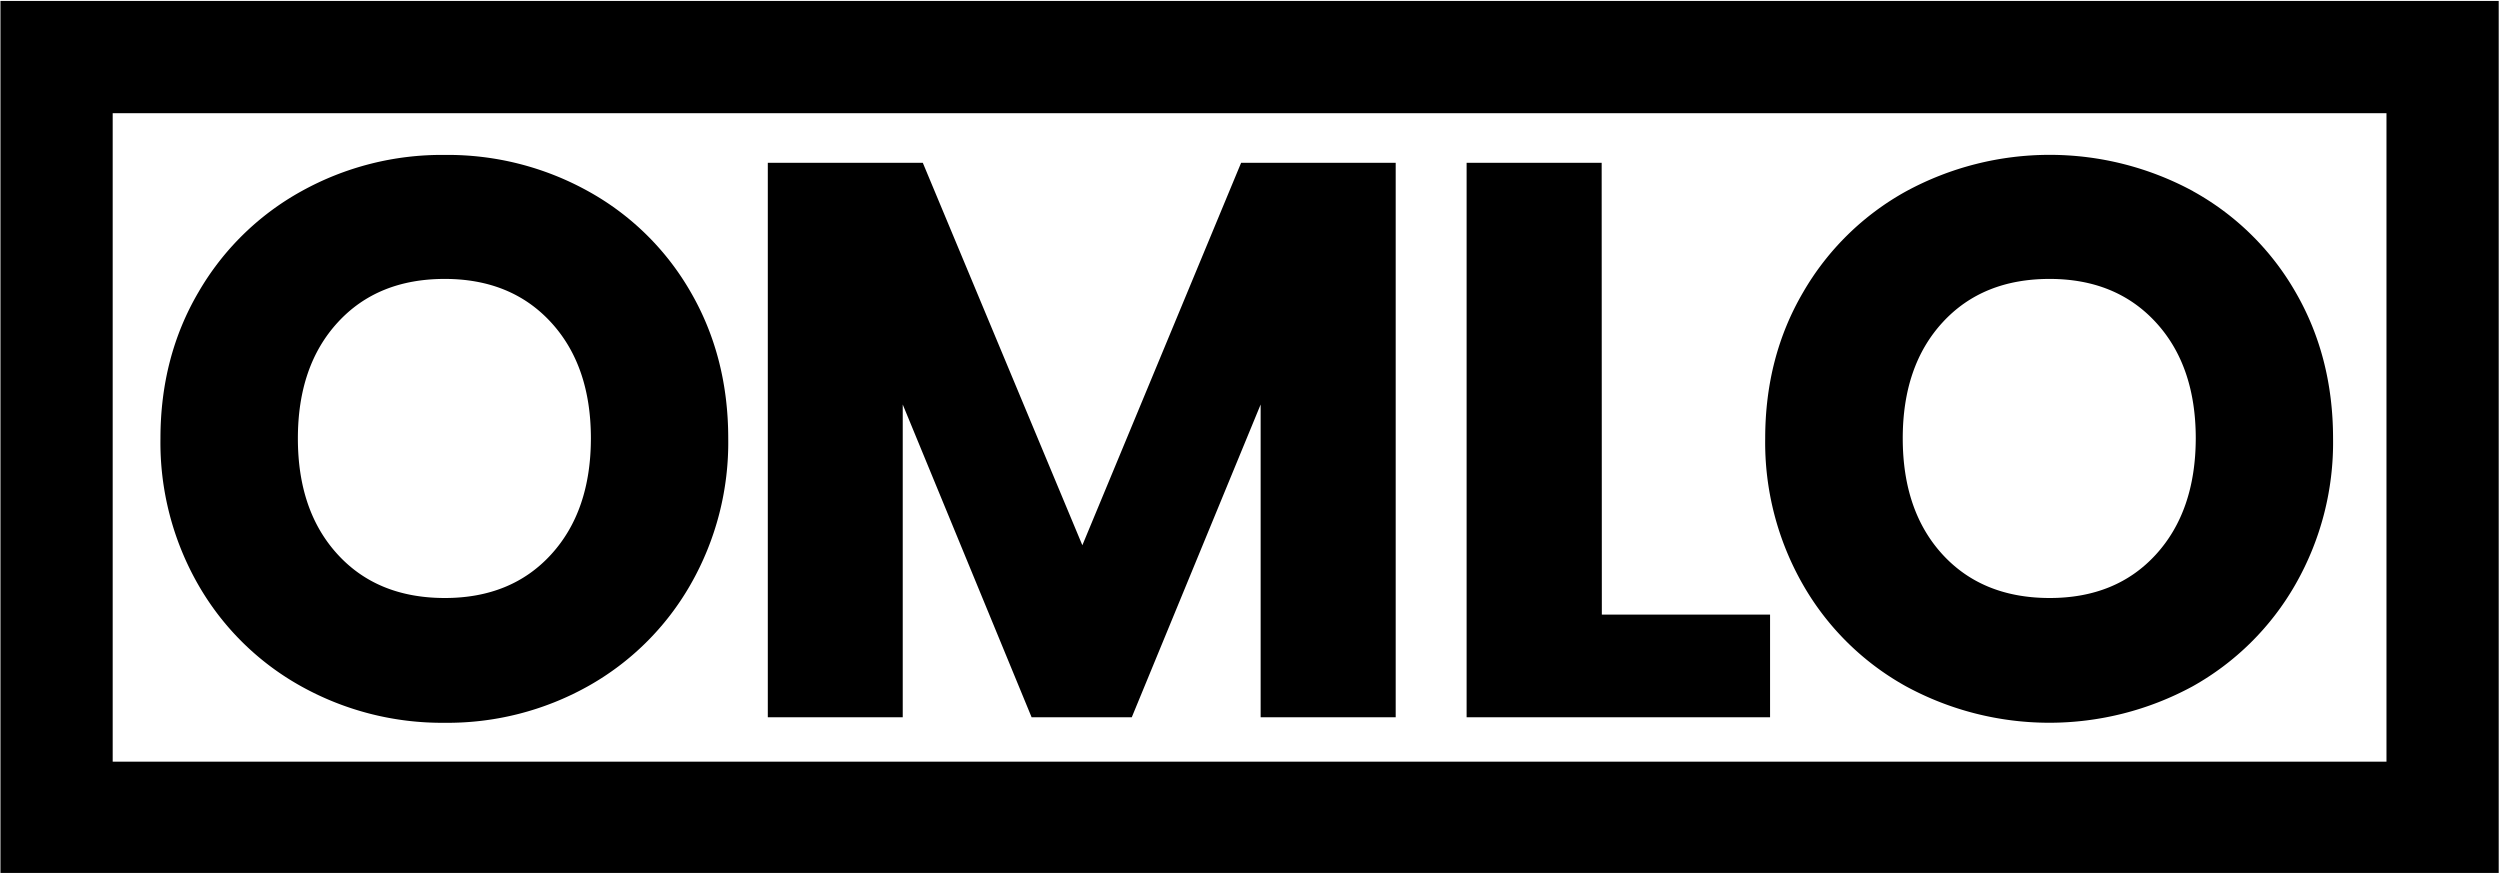 <?xml version="1.0" encoding="UTF-8"?>
<svg xmlns="http://www.w3.org/2000/svg" viewBox="0 0 601.42 210">
  <title>logo</title>
  <g id="Layer_3" data-name="Layer 3">
    <path d="M141.49,46a64.12,64.12,0,0,1,24.7,24.32q9,15.58,9,35.15a68.79,68.79,0,0,1-9.12,35.24,64.86,64.86,0,0,1-24.7,24.42A69.16,69.16,0,0,1,107,173.88a69.66,69.66,0,0,1-34.48-8.74,64.7,64.7,0,0,1-24.8-24.42,68.79,68.79,0,0,1-9.12-35.24q0-19.58,9.12-35.15A64.79,64.79,0,0,1,72.52,46,69.56,69.56,0,0,1,107,37.27,69.6,69.6,0,0,1,141.49,46ZM81.26,77.55q-9.6,10.45-9.6,27.93t9.6,27.93q9.58,10.44,25.74,10.45,16,0,25.56-10.45t9.59-27.93q0-17.49-9.59-27.93T107,67.1Q90.85,67.1,81.26,77.55Z"></path>
    <path d="M335.76,39.17V172.55H303.27V97.31l-31,75.24H248.17l-31-75.24v75.24H184.71V39.17H222l38.38,92,38.19-92Z"></path>
    <path d="M385.35,147.85h40.47v24.7h-73V39.17h32.49Z"></path>
    <path d="M527.56,46a64.12,64.12,0,0,1,24.7,24.32q9,15.58,9,35.15a68.79,68.79,0,0,1-9.12,35.24,64.93,64.93,0,0,1-24.7,24.42,72.23,72.23,0,0,1-68.88,0,64.67,64.67,0,0,1-24.79-24.42,68.79,68.79,0,0,1-9.12-35.24q0-19.58,9.12-35.15A64.77,64.77,0,0,1,458.59,46a72.4,72.4,0,0,1,69,0ZM467.33,77.55q-9.6,10.45-9.59,27.93t9.59,27.93q9.6,10.44,25.75,10.45,16,0,25.55-10.45t9.6-27.93q0-17.49-9.6-27.93T493.08,67.1Q476.93,67.1,467.33,77.55Z"></path>
    <path d="M574.11,27.23v156h-547v-156h547m27-27H.11v210h601V.23Z"></path>
  </g>
</svg>
